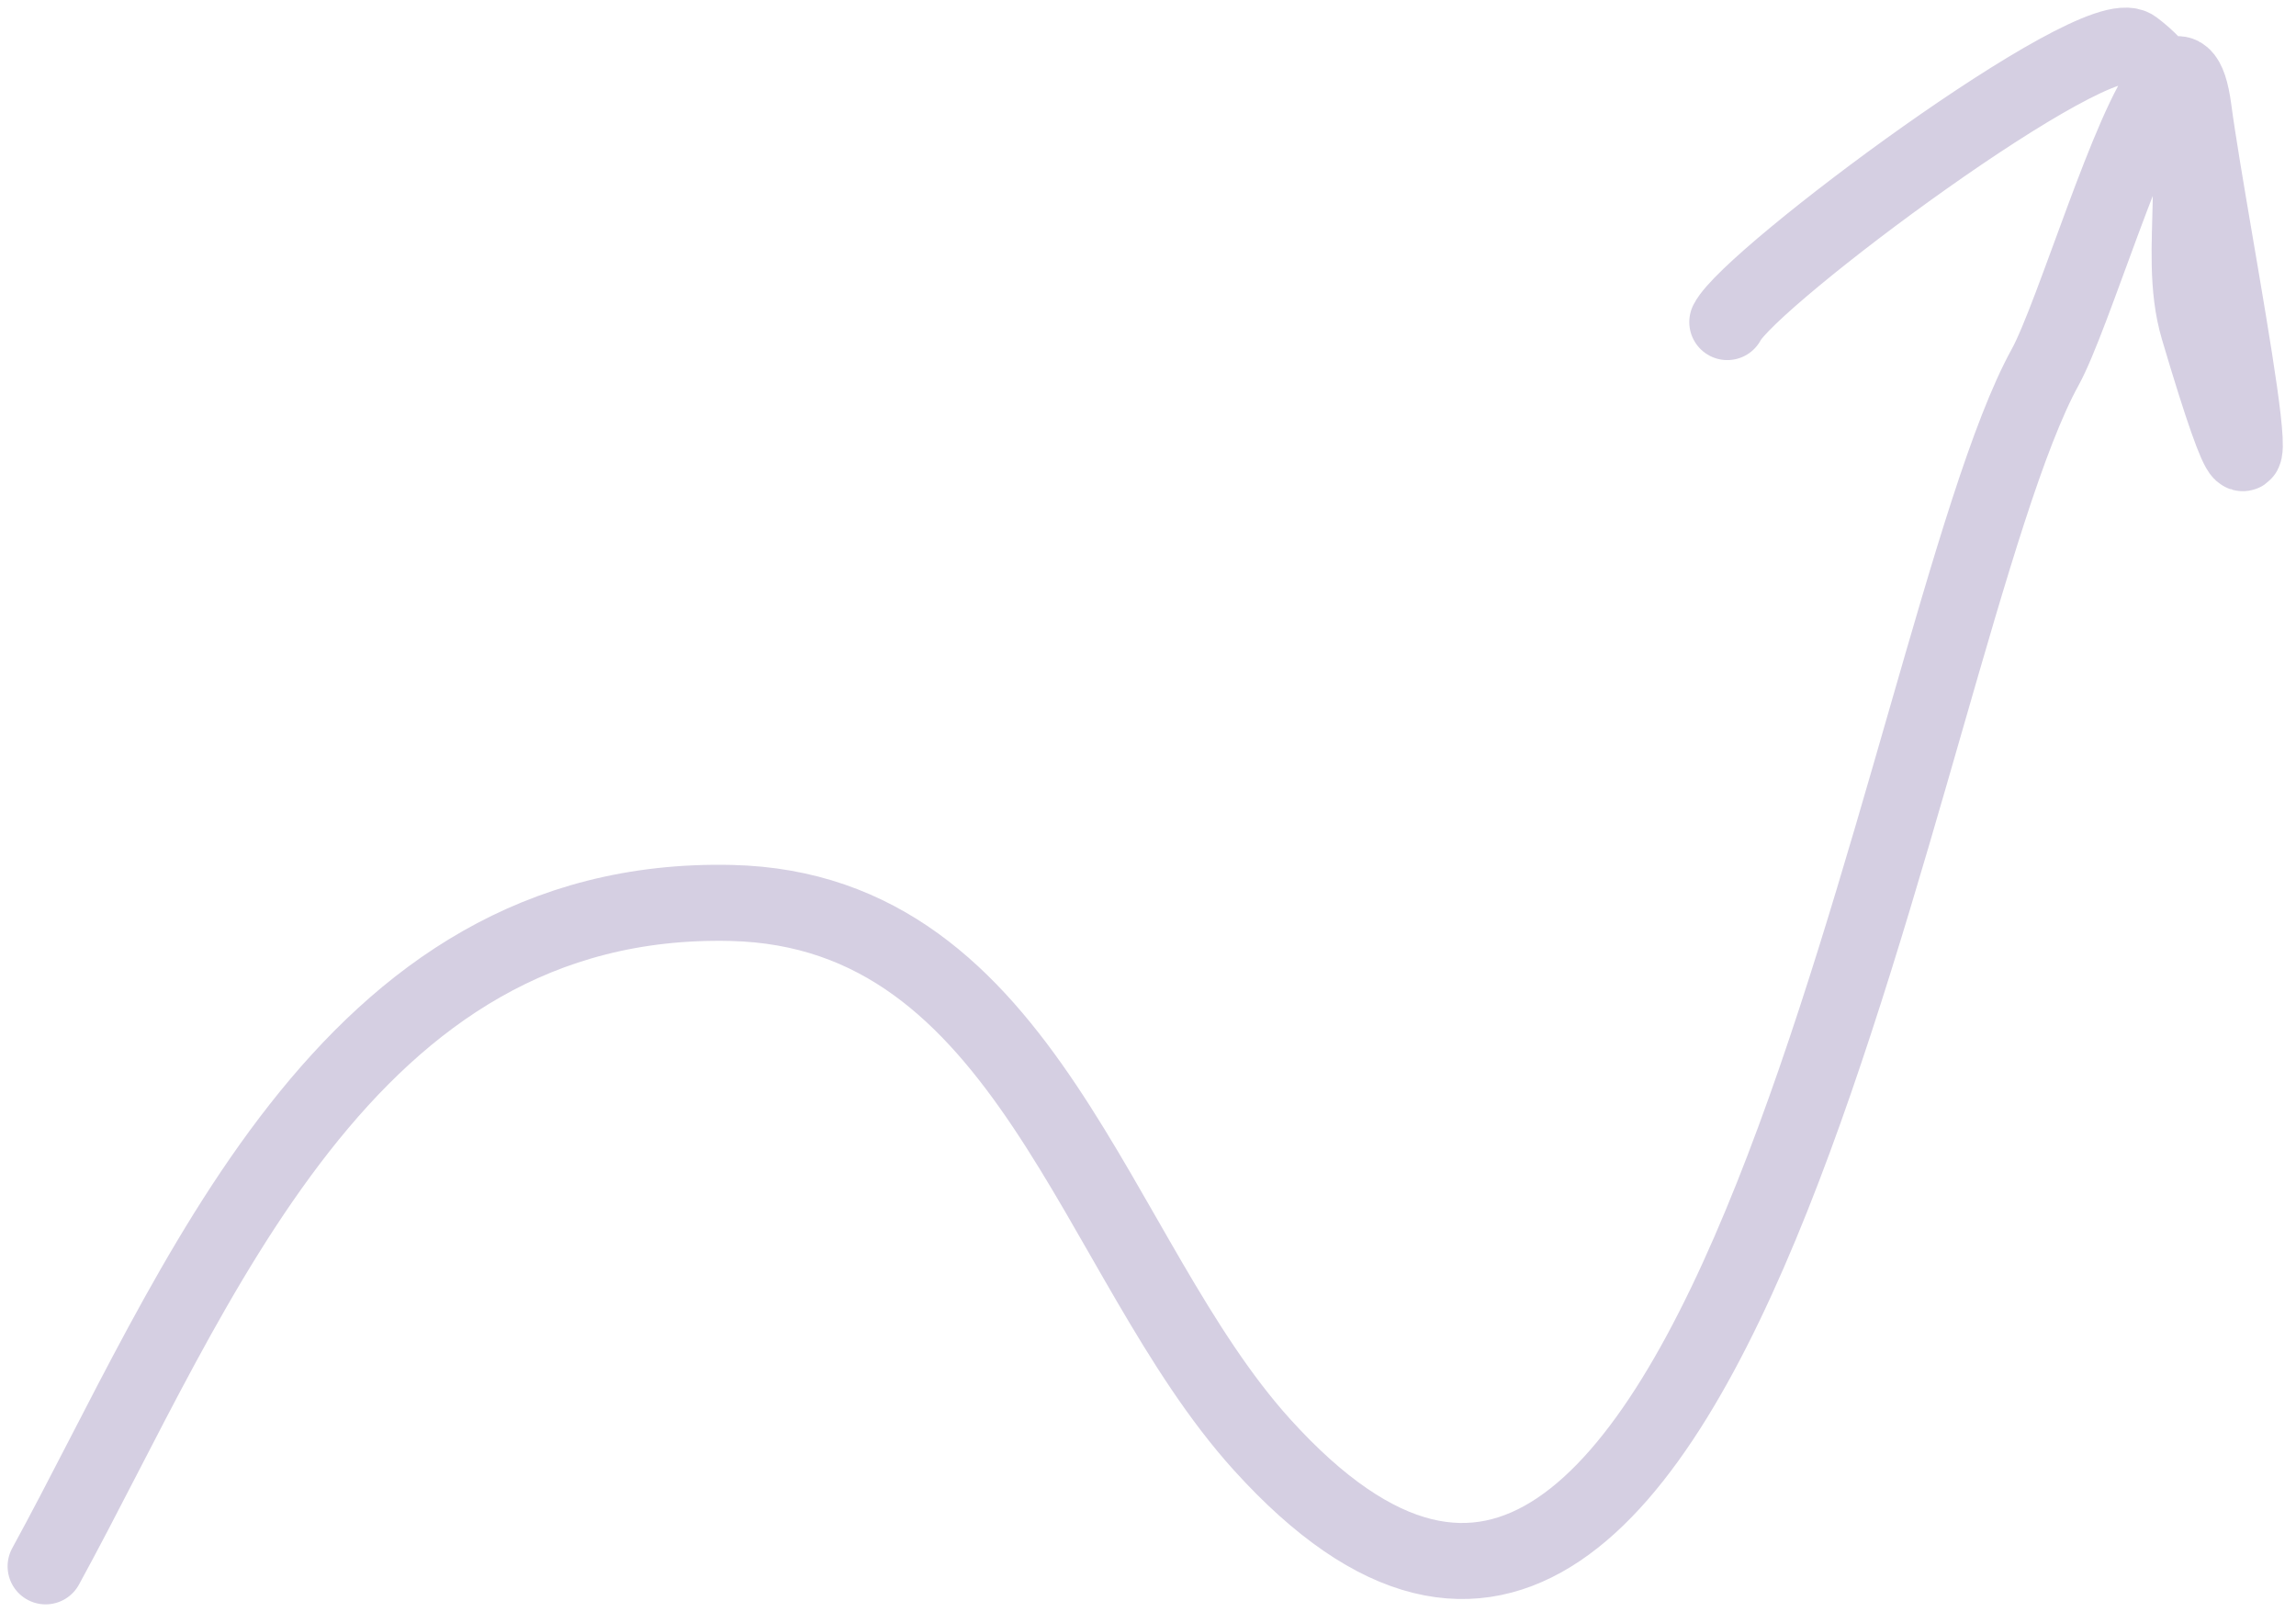 <svg width="151" height="106" viewBox="0 0 151 106" fill="none" xmlns="http://www.w3.org/2000/svg">
<path d="M3 103C12.927 84.858 22.578 58.797 48.08 59.376C67.648 59.821 71.897 82.728 83 95C113.403 128.604 124.852 41.639 134.501 24.15C136.337 20.822 140.118 8.02 142.465 5.362M142.465 5.362C143.29 4.427 143.938 4.747 144.262 7.174C145.384 15.592 151.062 43.477 144.58 21.604C142.998 16.264 145.527 9.974 142.465 5.362ZM142.465 5.362C141.938 4.568 141.245 3.823 140.336 3.142C137.855 1.281 115.05 18.276 113.598 21.179" stroke="#D5CFE2" stroke-width="5" stroke-linecap="round"/>
</svg>
